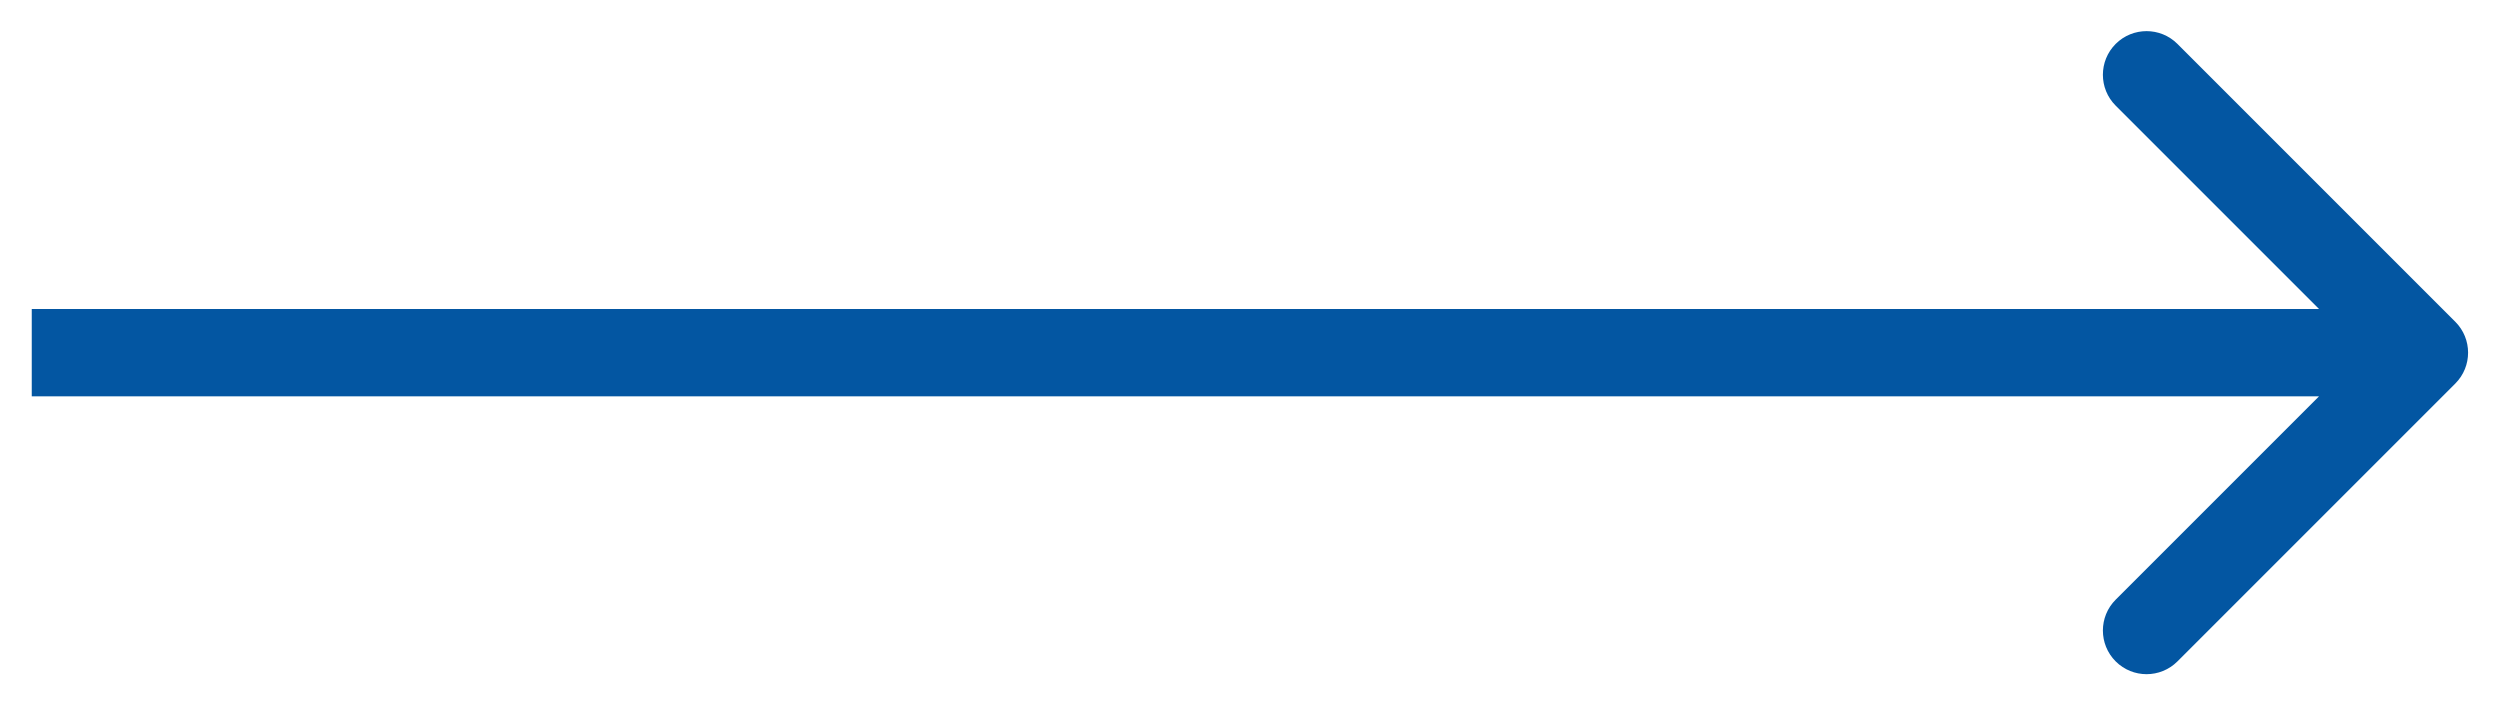 <?xml version="1.0" encoding="UTF-8"?> <svg xmlns="http://www.w3.org/2000/svg" viewBox="0 0 80.00 22.59" data-guides="{&quot;vertical&quot;:[],&quot;horizontal&quot;:[]}"><path fill="#0356a2" stroke="none" fill-opacity="1" stroke-width="1" stroke-opacity="1" id="tSvg16d422adb5e" title="Path 1" d="M78.57 12.273C79.115 11.727 79.115 10.843 78.57 10.297C75.606 7.333 72.642 4.369 69.678 1.405C69.132 0.86 68.248 0.86 67.702 1.405C67.156 1.951 67.156 2.836 67.702 3.381C70.337 6.016 72.971 8.65 75.606 11.285C72.971 13.92 70.337 16.554 67.702 19.189C67.156 19.734 67.156 20.619 67.702 21.165C68.248 21.71 69.132 21.71 69.678 21.165C72.642 18.201 75.606 15.237 78.57 12.273ZM1.016 11.285C1.016 11.751 1.016 12.217 1.016 12.682C66.218 12.682 12.379 12.682 77.582 12.682C77.582 12.217 77.582 11.751 77.582 11.285C77.582 10.819 77.582 10.354 77.582 9.888C12.379 9.888 66.218 9.888 1.016 9.888C1.016 10.354 1.016 10.819 1.016 11.285Z"></path><defs></defs></svg> 